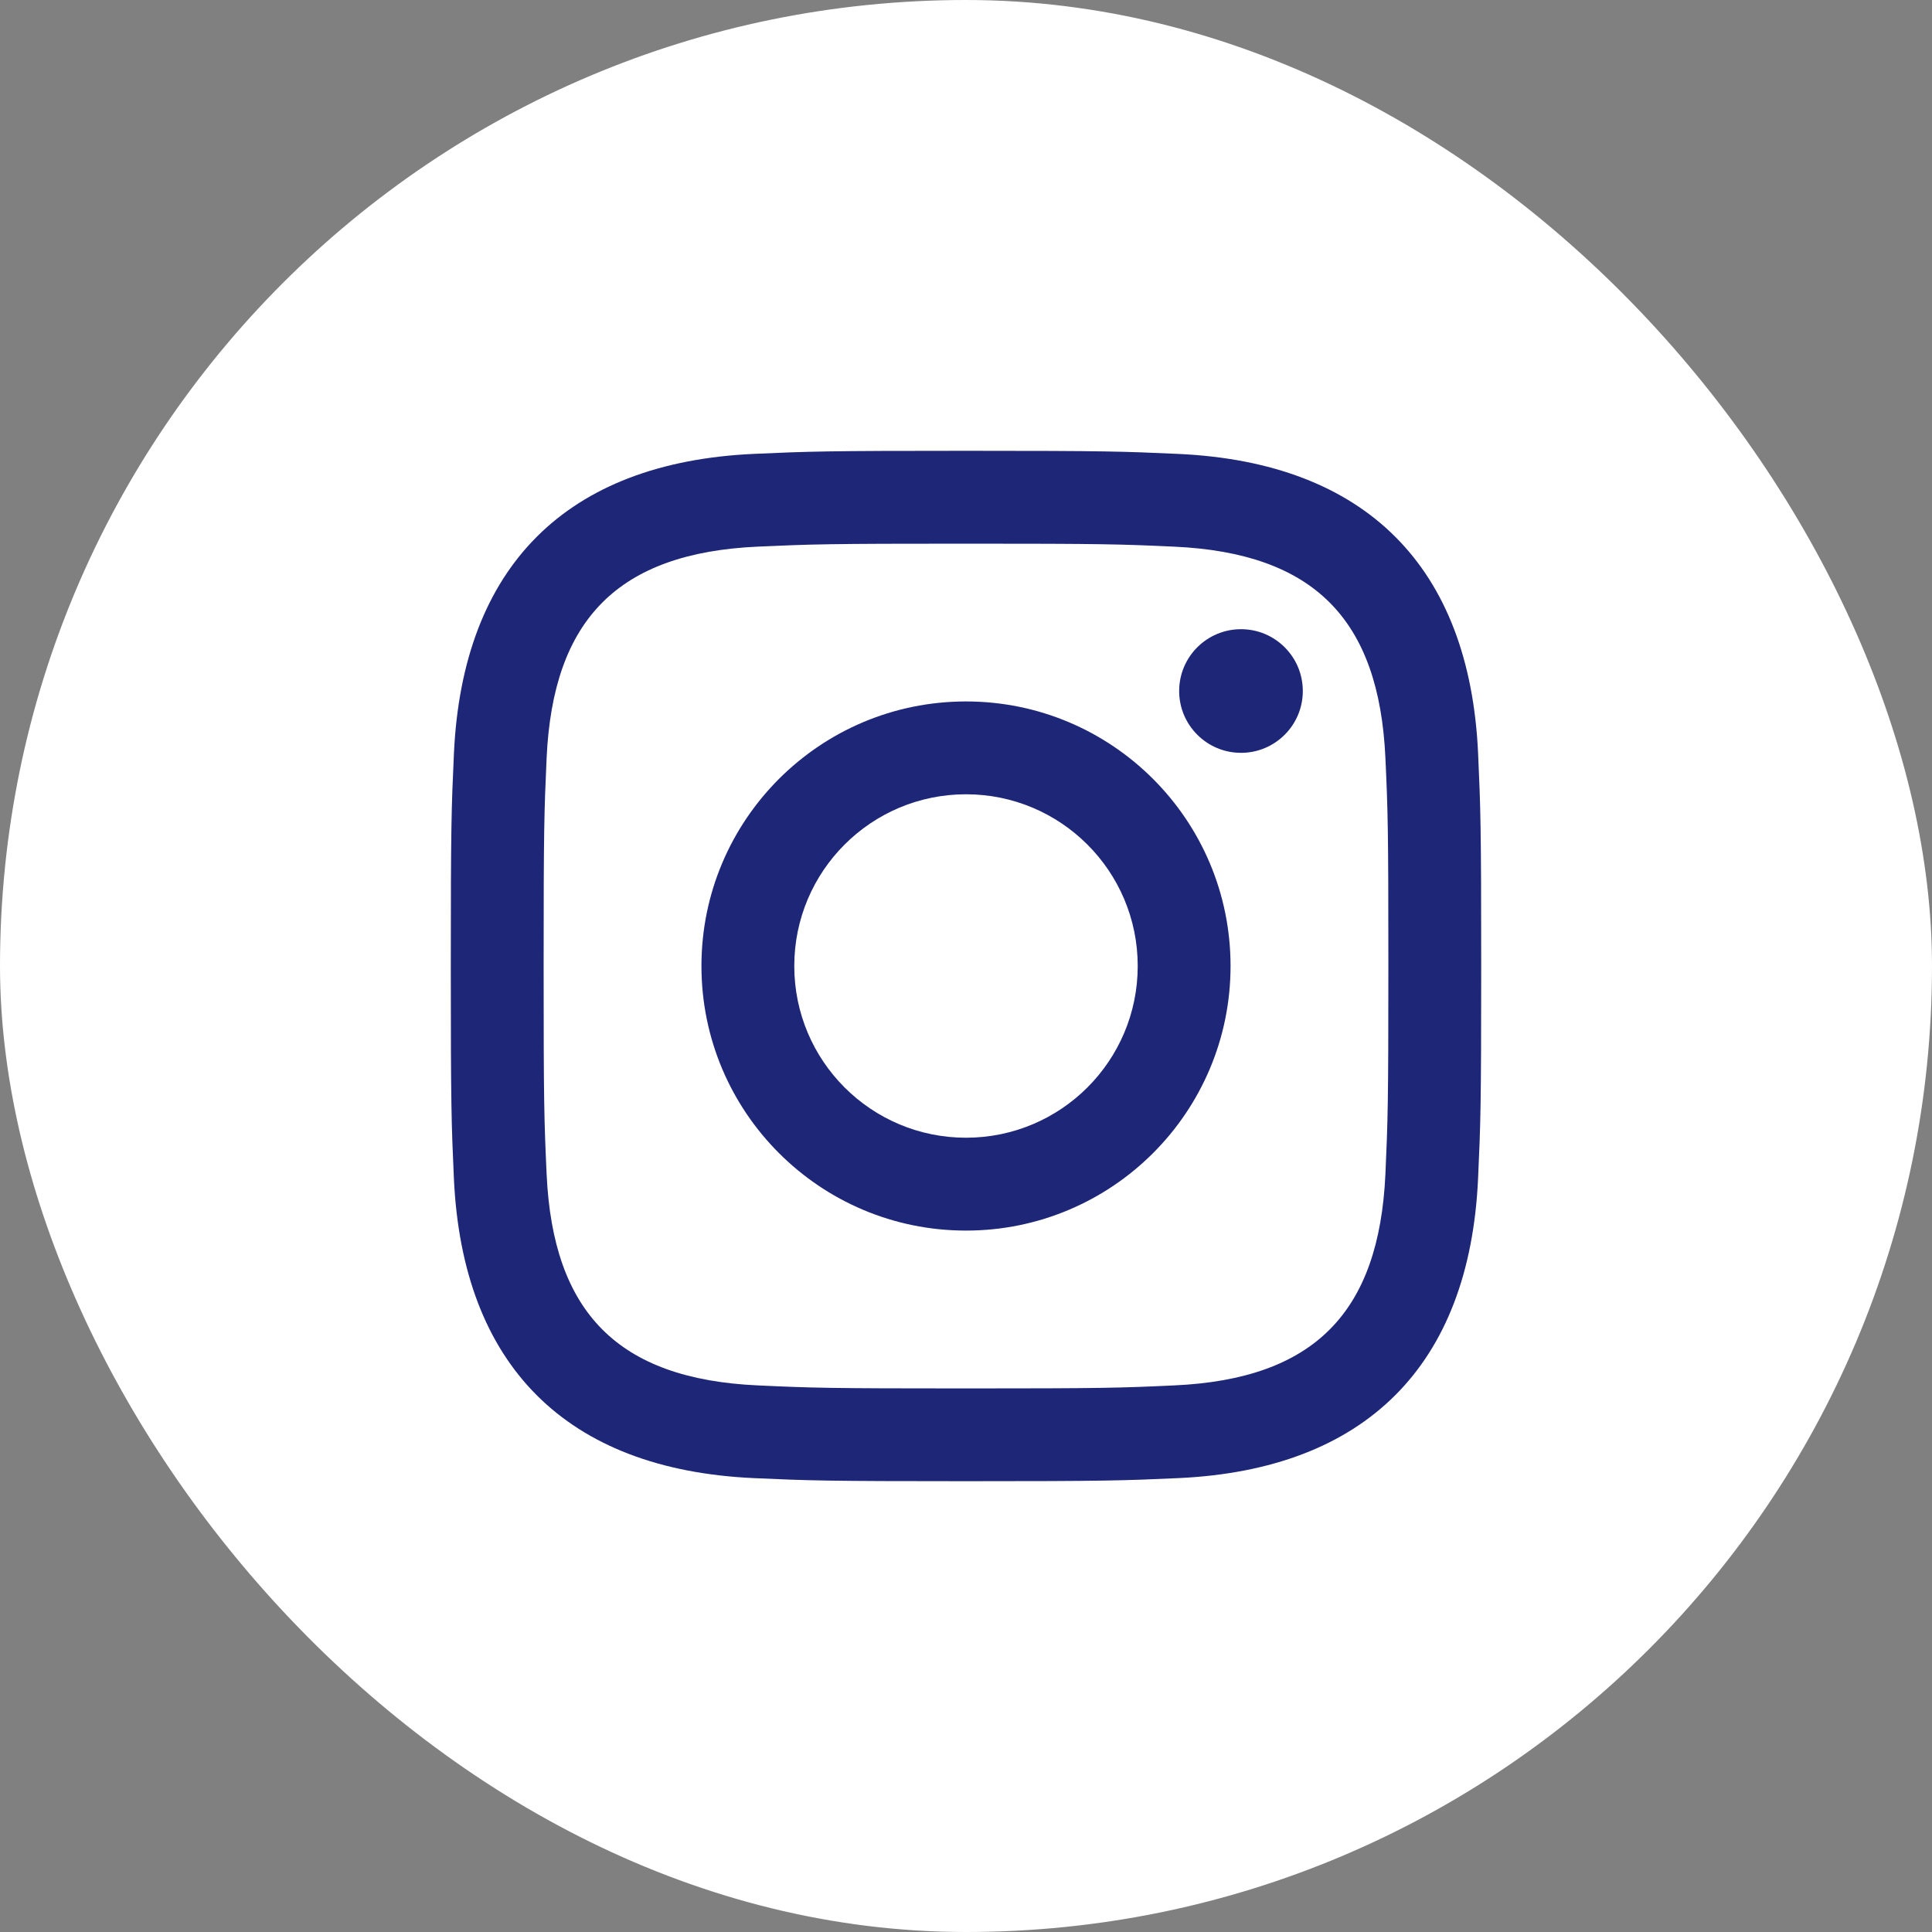 <svg width="60" height="60" viewBox="0 0 60 60" fill="none" xmlns="http://www.w3.org/2000/svg">
<rect x="0" y="0" width="60" height="60" fill="#808080" stroke="none"/>
<rect width="60" height="60" rx="30" fill="white"/>
<g clip-path="url(#clip0_4363_3303)">
<path d="M30 16.884C34.272 16.884 34.779 16.9 36.467 16.977C40.803 17.175 42.828 19.232 43.025 23.536C43.103 25.223 43.117 25.729 43.117 30.001C43.117 34.275 43.101 34.78 43.025 36.467C42.827 40.767 40.807 42.828 36.467 43.025C34.779 43.103 34.275 43.119 30 43.119C25.728 43.119 25.221 43.103 23.535 43.025C19.188 42.827 17.173 40.76 16.976 36.465C16.899 34.779 16.883 34.273 16.883 30C16.883 25.728 16.9 25.223 16.976 23.535C17.175 19.232 19.195 17.173 23.535 16.976C25.223 16.9 25.728 16.884 30 16.884ZM30 14C25.655 14 25.111 14.019 23.404 14.096C17.593 14.363 14.364 17.587 14.097 23.403C14.019 25.111 14 25.655 14 30C14 34.345 14.019 34.891 14.096 36.597C14.363 42.408 17.587 45.637 23.403 45.904C25.111 45.981 25.655 46 30 46C34.345 46 34.891 45.981 36.597 45.904C42.403 45.637 45.64 42.413 45.903 36.597C45.981 34.891 46 34.345 46 30C46 25.655 45.981 25.111 45.904 23.404C45.643 17.599 42.415 14.364 36.599 14.097C34.891 14.019 34.345 14 30 14ZM30 21.784C25.463 21.784 21.784 25.463 21.784 30C21.784 34.537 25.463 38.217 30 38.217C34.537 38.217 38.216 34.539 38.216 30C38.216 25.463 34.537 21.784 30 21.784ZM30 35.333C27.055 35.333 24.667 32.947 24.667 30C24.667 27.055 27.055 24.667 30 24.667C32.945 24.667 35.333 27.055 35.333 30C35.333 32.947 32.945 35.333 30 35.333ZM38.541 19.54C37.48 19.54 36.62 20.4 36.62 21.46C36.62 22.52 37.48 23.38 38.541 23.38C39.601 23.38 40.46 22.52 40.46 21.46C40.46 20.4 39.601 19.54 38.541 19.54Z" fill="#1E2678"/>
</g>
<defs>
<clipPath id="clip0_4363_3303">
<rect width="32" height="32" fill="white" transform="translate(14 14)"/>
</clipPath>
</defs>
</svg>
